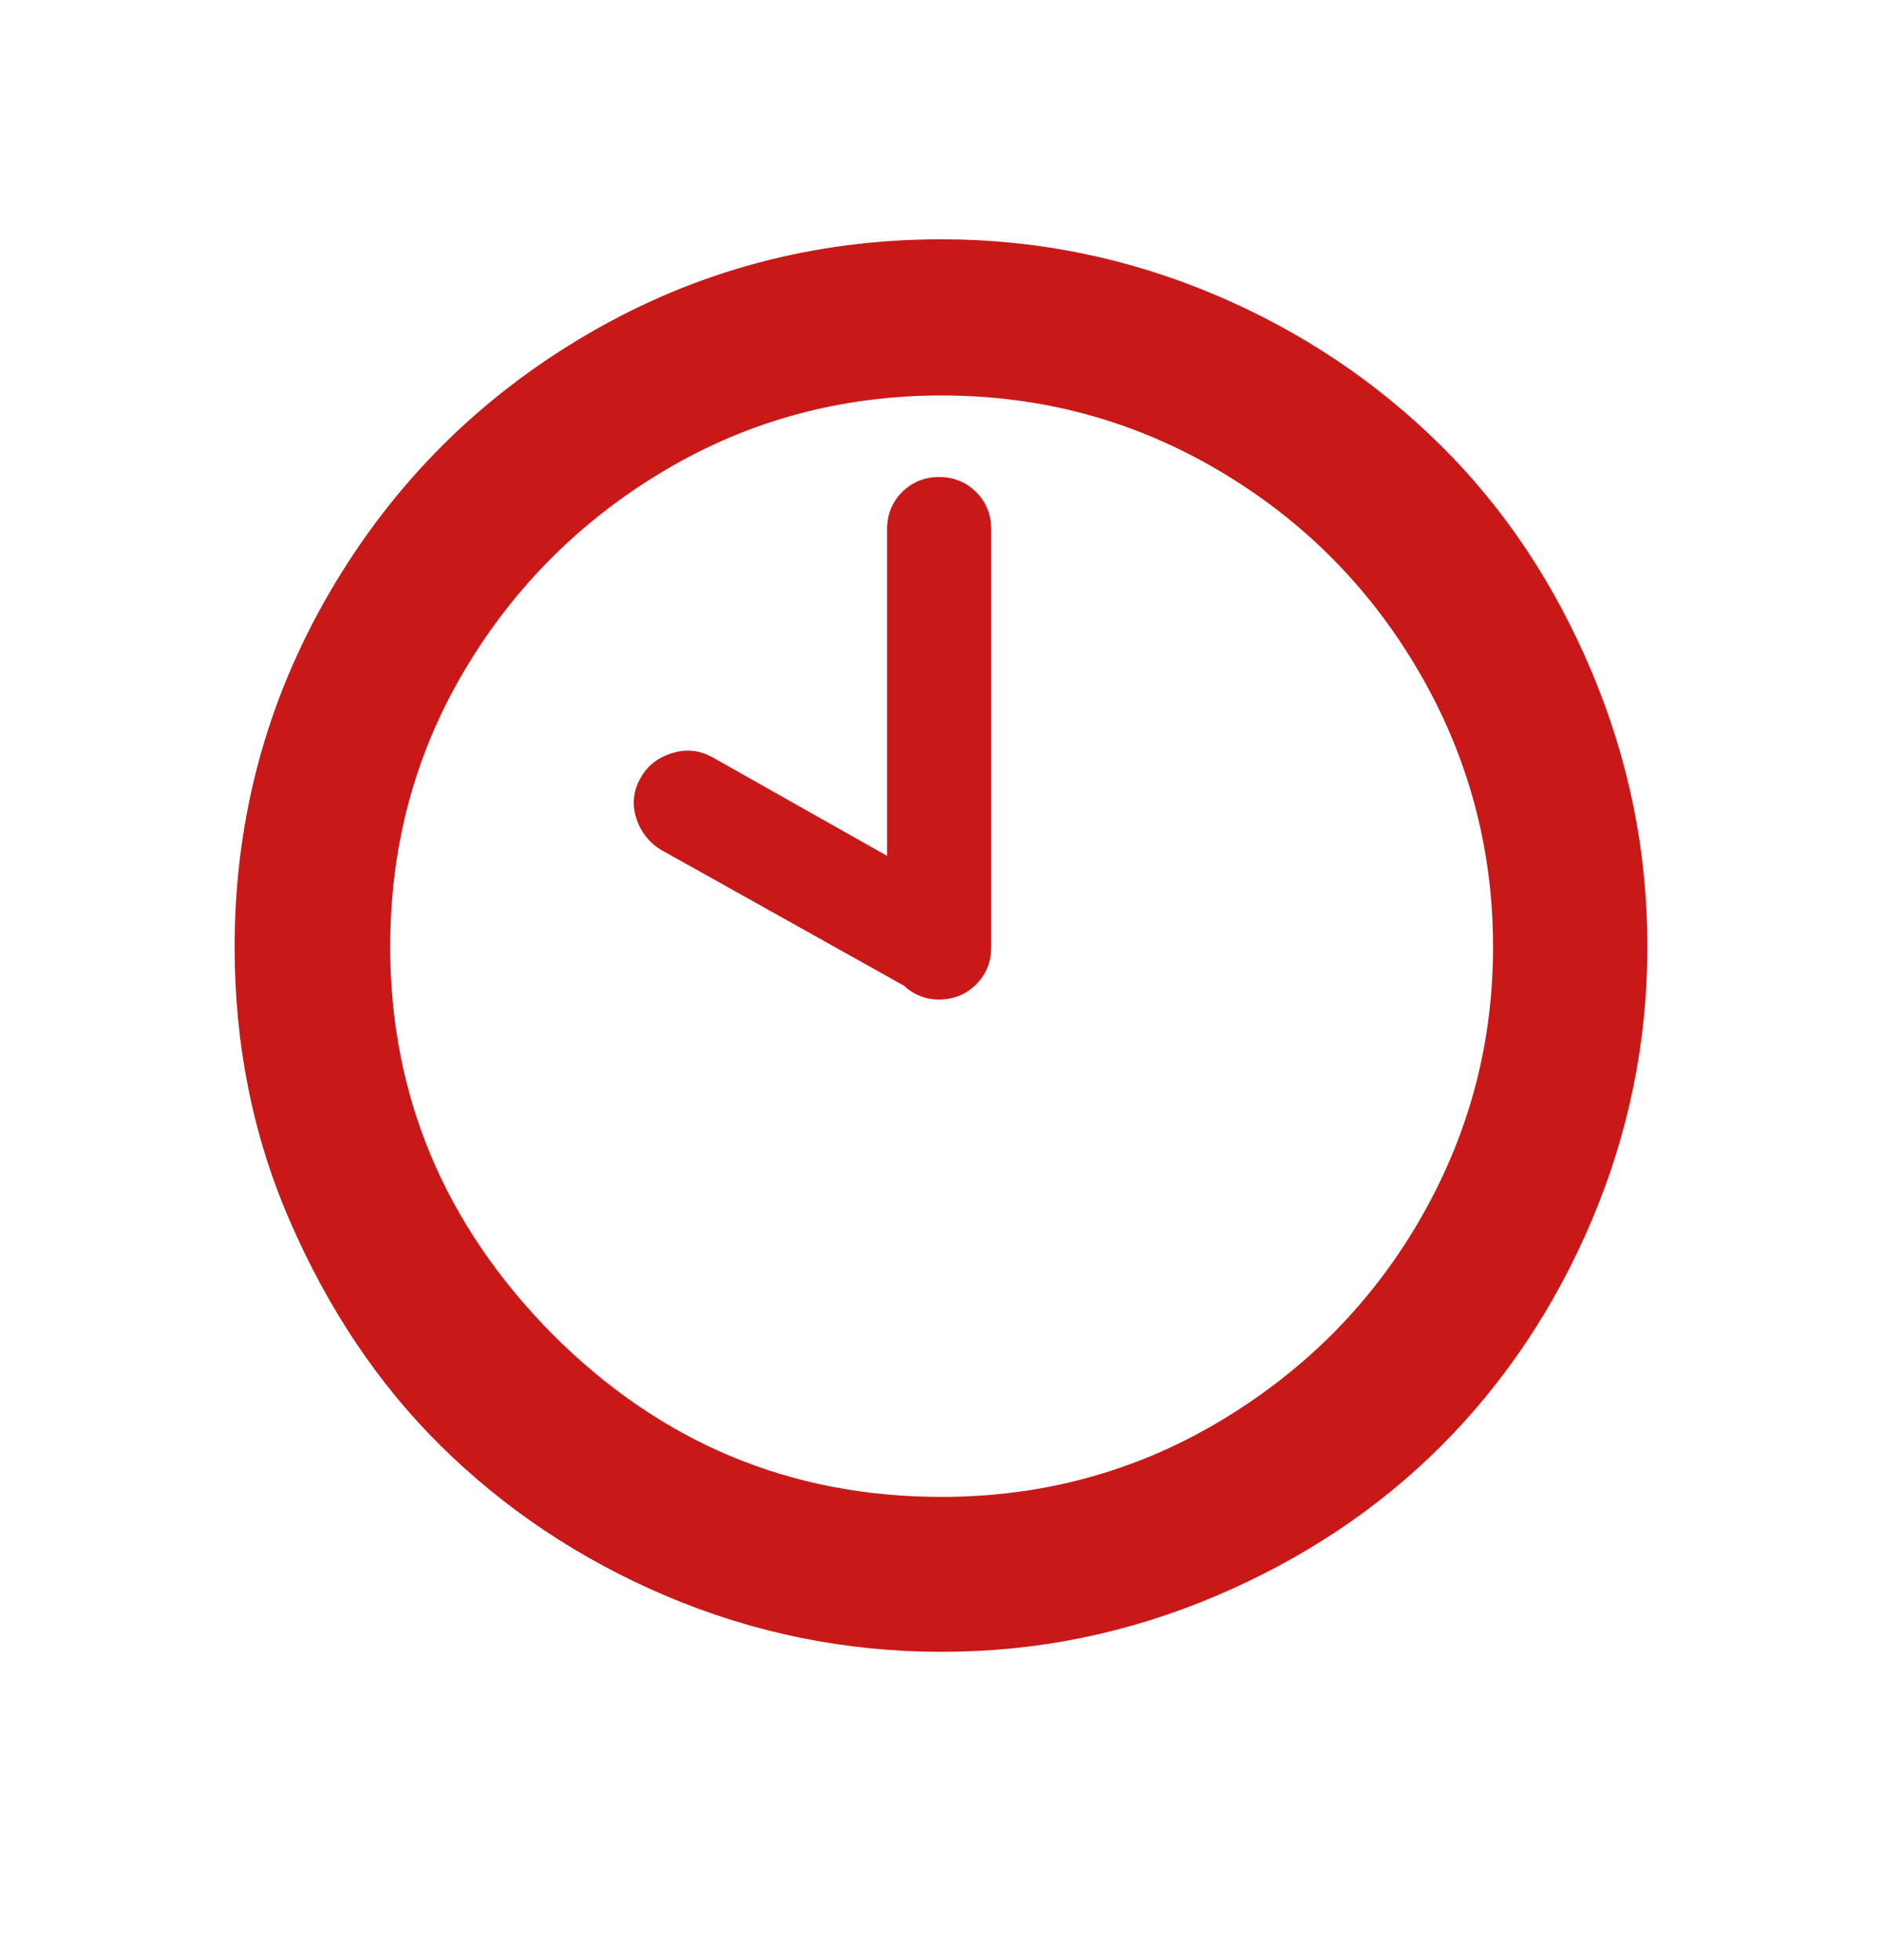 <svg width="24" height="25" viewBox="0 0 24 25" fill="none" xmlns="http://www.w3.org/2000/svg">
<path d="M2.992 12.076C2.992 10.444 3.4 8.932 4.208 7.548C5.016 6.164 6.112 5.068 7.496 4.26C8.88 3.452 10.384 3.052 12.008 3.052C13.224 3.052 14.392 3.292 15.504 3.764C16.616 4.236 17.568 4.884 18.376 5.684C19.184 6.484 19.824 7.444 20.296 8.564C20.768 9.684 21.008 10.844 21.008 12.076C21.008 13.292 20.768 14.46 20.296 15.572C19.824 16.684 19.176 17.644 18.376 18.444C17.576 19.244 16.616 19.884 15.504 20.356C14.392 20.828 13.232 21.068 12.008 21.068C10.784 21.068 9.608 20.828 8.496 20.356C7.384 19.884 6.424 19.236 5.616 18.436C4.808 17.636 4.176 16.676 3.696 15.572C3.216 14.468 2.992 13.3 2.992 12.076ZM4.976 12.076C4.976 13.972 5.664 15.62 7.048 17.02C8.432 18.404 10.08 19.092 12.008 19.092C13.272 19.092 14.448 18.78 15.52 18.148C16.592 17.516 17.456 16.668 18.088 15.588C18.72 14.508 19.04 13.34 19.04 12.076C19.04 10.812 18.72 9.636 18.088 8.556C17.456 7.476 16.6 6.62 15.52 5.988C14.44 5.356 13.272 5.044 12.008 5.044C10.744 5.044 9.568 5.356 8.496 5.988C7.424 6.62 6.56 7.476 5.92 8.556C5.28 9.636 4.976 10.812 4.976 12.076ZM8.112 10.428C8.085 10.345 8.076 10.257 8.086 10.17C8.096 10.083 8.124 9.999 8.168 9.924C8.256 9.764 8.392 9.66 8.576 9.604C8.76 9.548 8.928 9.572 9.088 9.66L11.312 10.916V6.748C11.312 6.564 11.376 6.404 11.504 6.276C11.632 6.148 11.792 6.084 11.976 6.084C12.16 6.084 12.32 6.148 12.448 6.276C12.576 6.404 12.64 6.564 12.64 6.748V12.084C12.64 12.268 12.576 12.428 12.448 12.556C12.32 12.684 12.16 12.748 11.976 12.748C11.81 12.75 11.649 12.687 11.528 12.572L8.424 10.836C8.274 10.743 8.162 10.598 8.112 10.428Z" fill="#C91818"/>
</svg>
